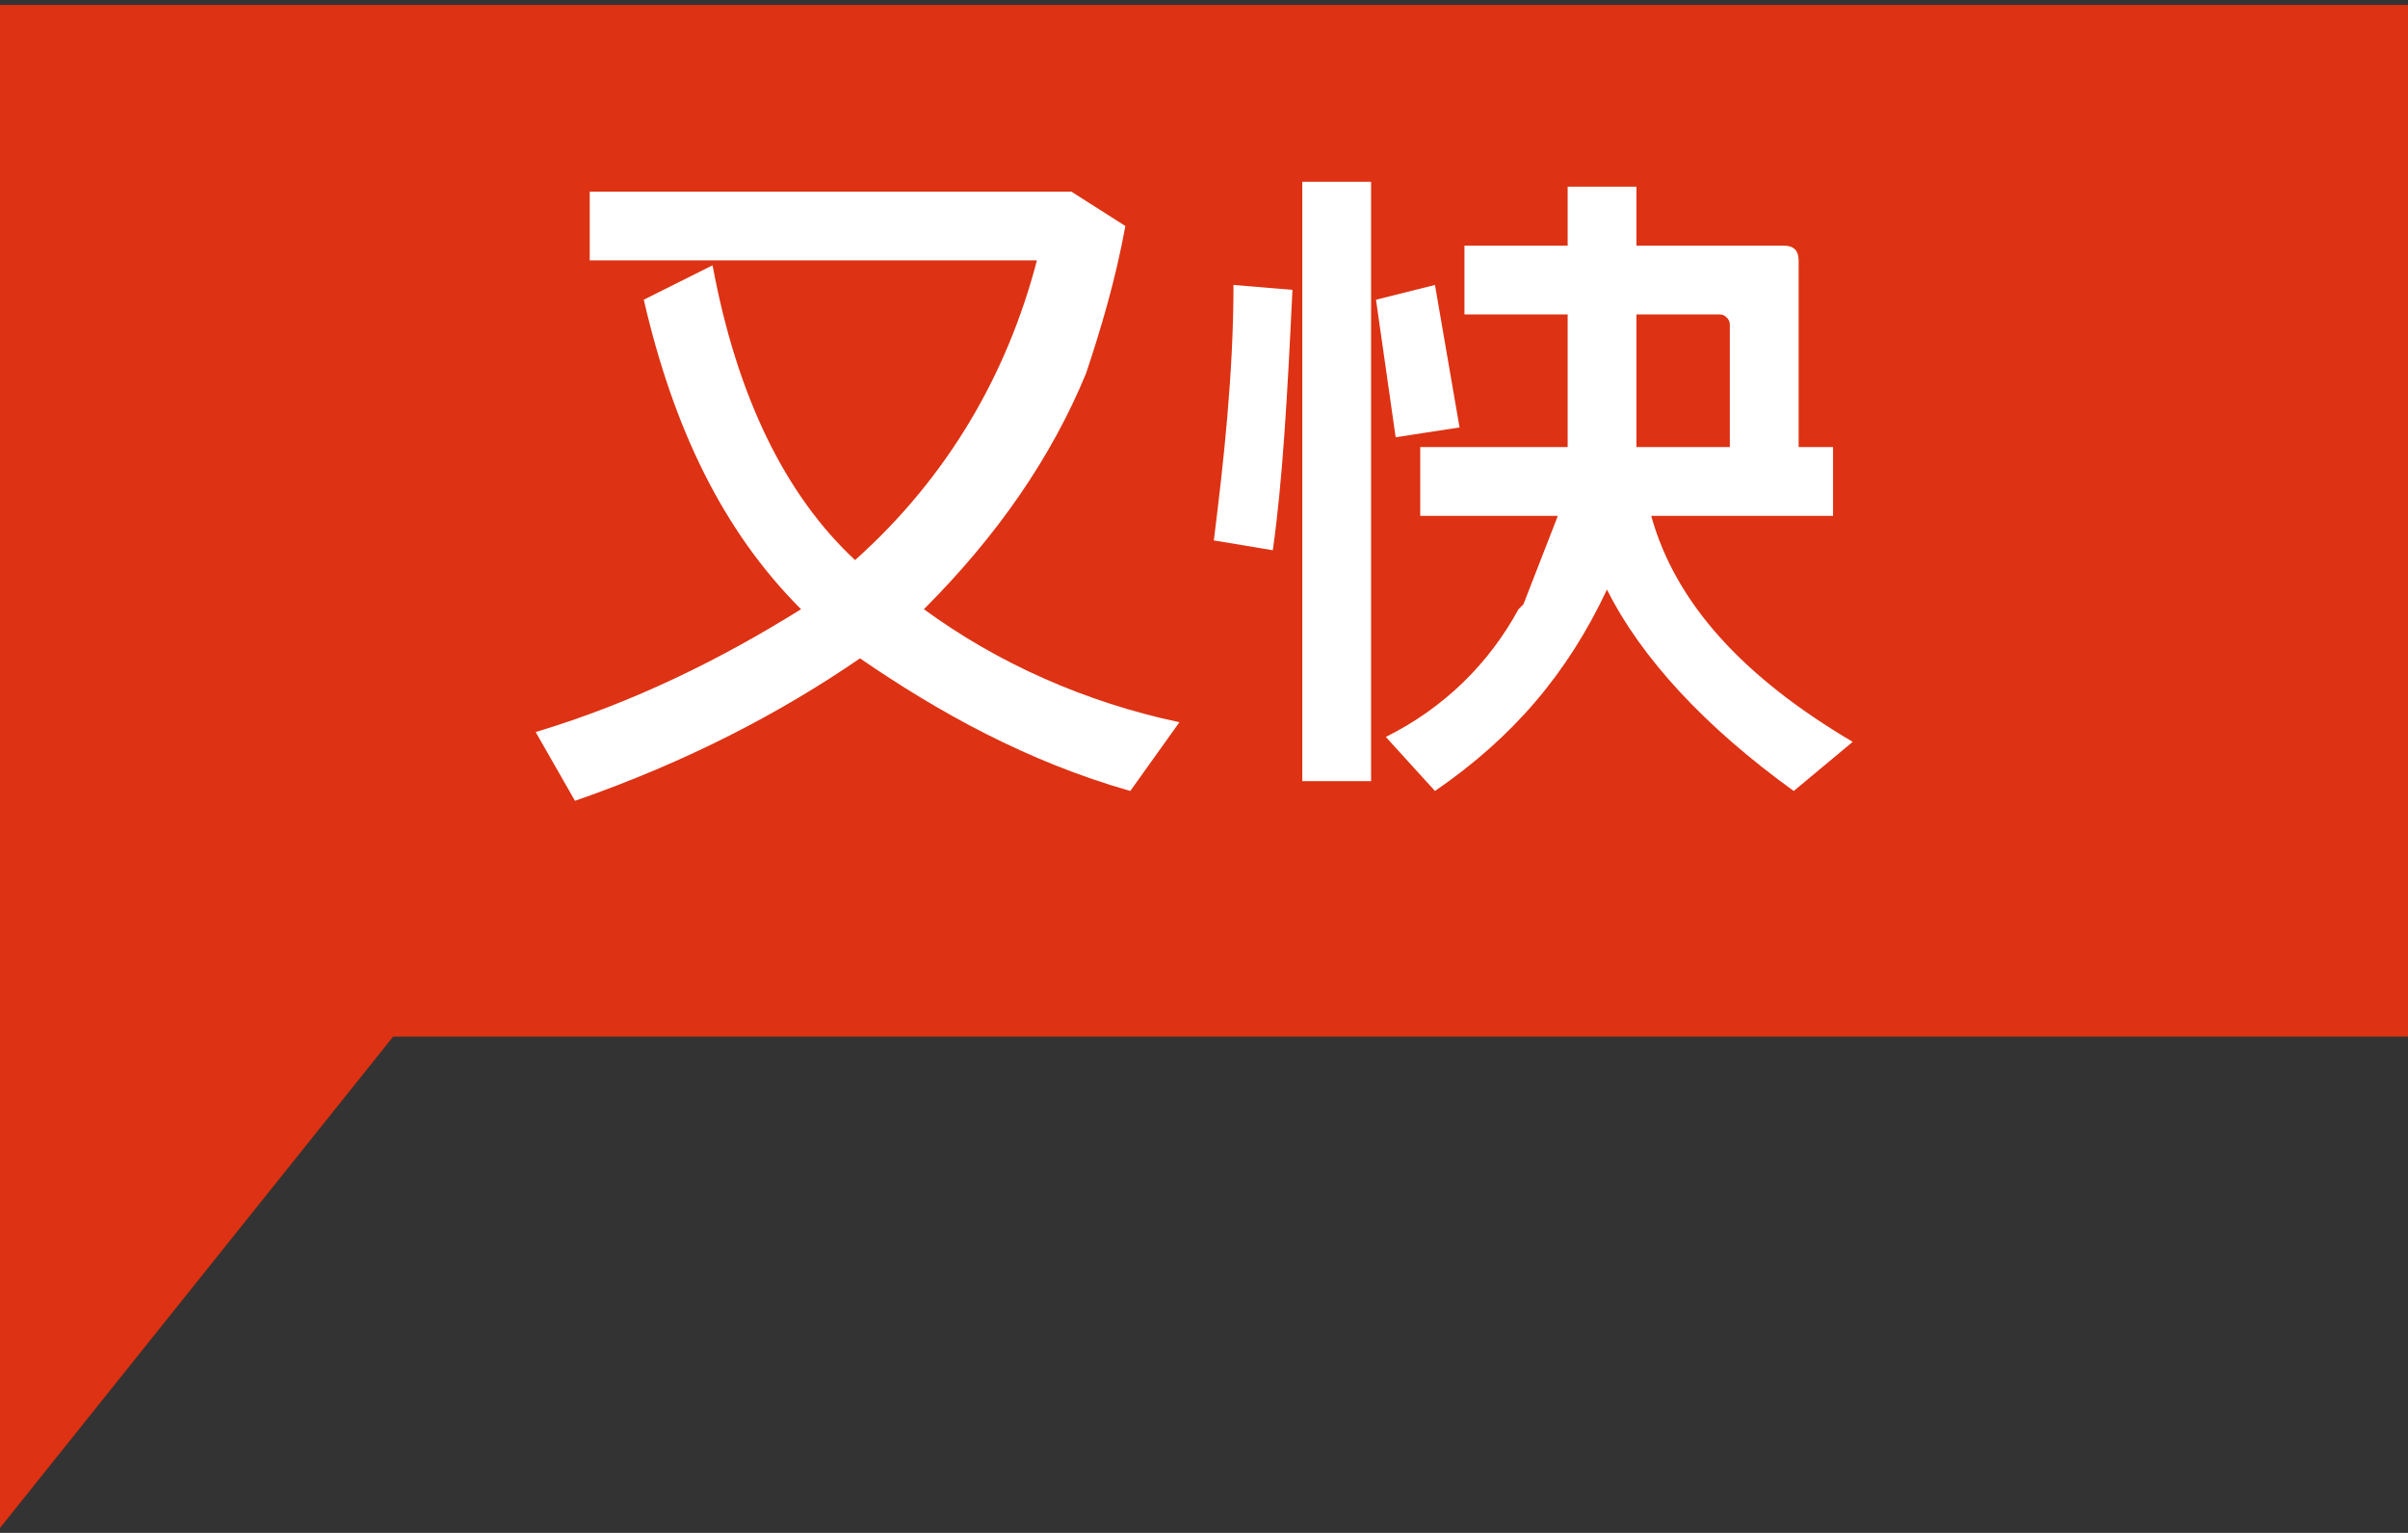 <?xml version="1.0" encoding="utf-8"?>
<!-- Generator: Adobe Illustrator 24.3.0, SVG Export Plug-In . SVG Version: 6.00 Build 0)  -->
<svg version="1.1" id="圖層_1" xmlns="http://www.w3.org/2000/svg" xmlns:xlink="http://www.w3.org/1999/xlink" x="0px" y="0px"
	 width="49px" height="31.2px" viewBox="0 0 49 31.2" style="enable-background:new 0 0 49 31.2;" xml:space="preserve">
<rect x="0" y="0" width="49" height="31.2" fill="#333333" stroke="none"/>
<style type="text/css">
	.st0{fill:#DD3213;}
	.st1{enable-background:new    ;}
	.st2{fill:#FFFFFF;}
</style>
<g id="Group_198_1_" transform="translate(0)">
	<rect id="Rectangle_389_1_" x="0" y="0.1" class="st0" width="49" height="21"/>
	<path id="Polygon_1_1_" class="st0" d="M8,21.1l-8,10v-20L8,21.1z"/>
</g>
<g>
	<path class="st2" d="M11.7,16.3l-0.8-1.4c2-0.6,3.8-1.5,5.4-2.5c-1.6-1.6-2.6-3.7-3.2-6.3l1.4-0.7c0.5,2.7,1.5,4.7,2.9,6
		c1.9-1.7,3.1-3.8,3.7-6.1H12V3.9h9.8l1.1,0.7c-0.2,1.1-0.5,2.1-0.8,3c-0.7,1.7-1.8,3.3-3.3,4.8c1.5,1.1,3.3,1.9,5.2,2.3l-1,1.4
		c-2.1-0.6-3.9-1.6-5.5-2.7C15.9,14.5,14,15.5,11.7,16.3z"/>
	<path class="st2" d="M26.3,5.9c-0.1,2.1-0.2,3.9-0.4,5.3L24.7,11c0.2-1.6,0.4-3.4,0.4-5.2L26.3,5.9z M27.9,3.7v12.2h-1.4V3.7H27.9z
		 M29.7,8.7l-1.3,0.2l-0.4-2.8l1.2-0.3L29.7,8.7z M29.2,16.1l-1-1.1c1.2-0.6,2.1-1.5,2.7-2.6l0.1-0.1l0.7-1.8h-2.8V9.1h3l0-0.6V6.4
		h-2.1V5h2.1V3.8h1.4V5h3c0.2,0,0.3,0.1,0.3,0.3v3.8h0.7v1.4h-3.7v0c0.5,1.8,1.9,3.3,4.1,4.6l-1.2,1c-1.8-1.3-3.1-2.7-3.8-4.1
		C31.9,13.7,30.8,15,29.2,16.1z M33.3,9.1h1.9V6.6c0-0.1-0.1-0.2-0.2-0.2h-1.7v2.1L33.3,9.1z"/>
</g>
</svg>
